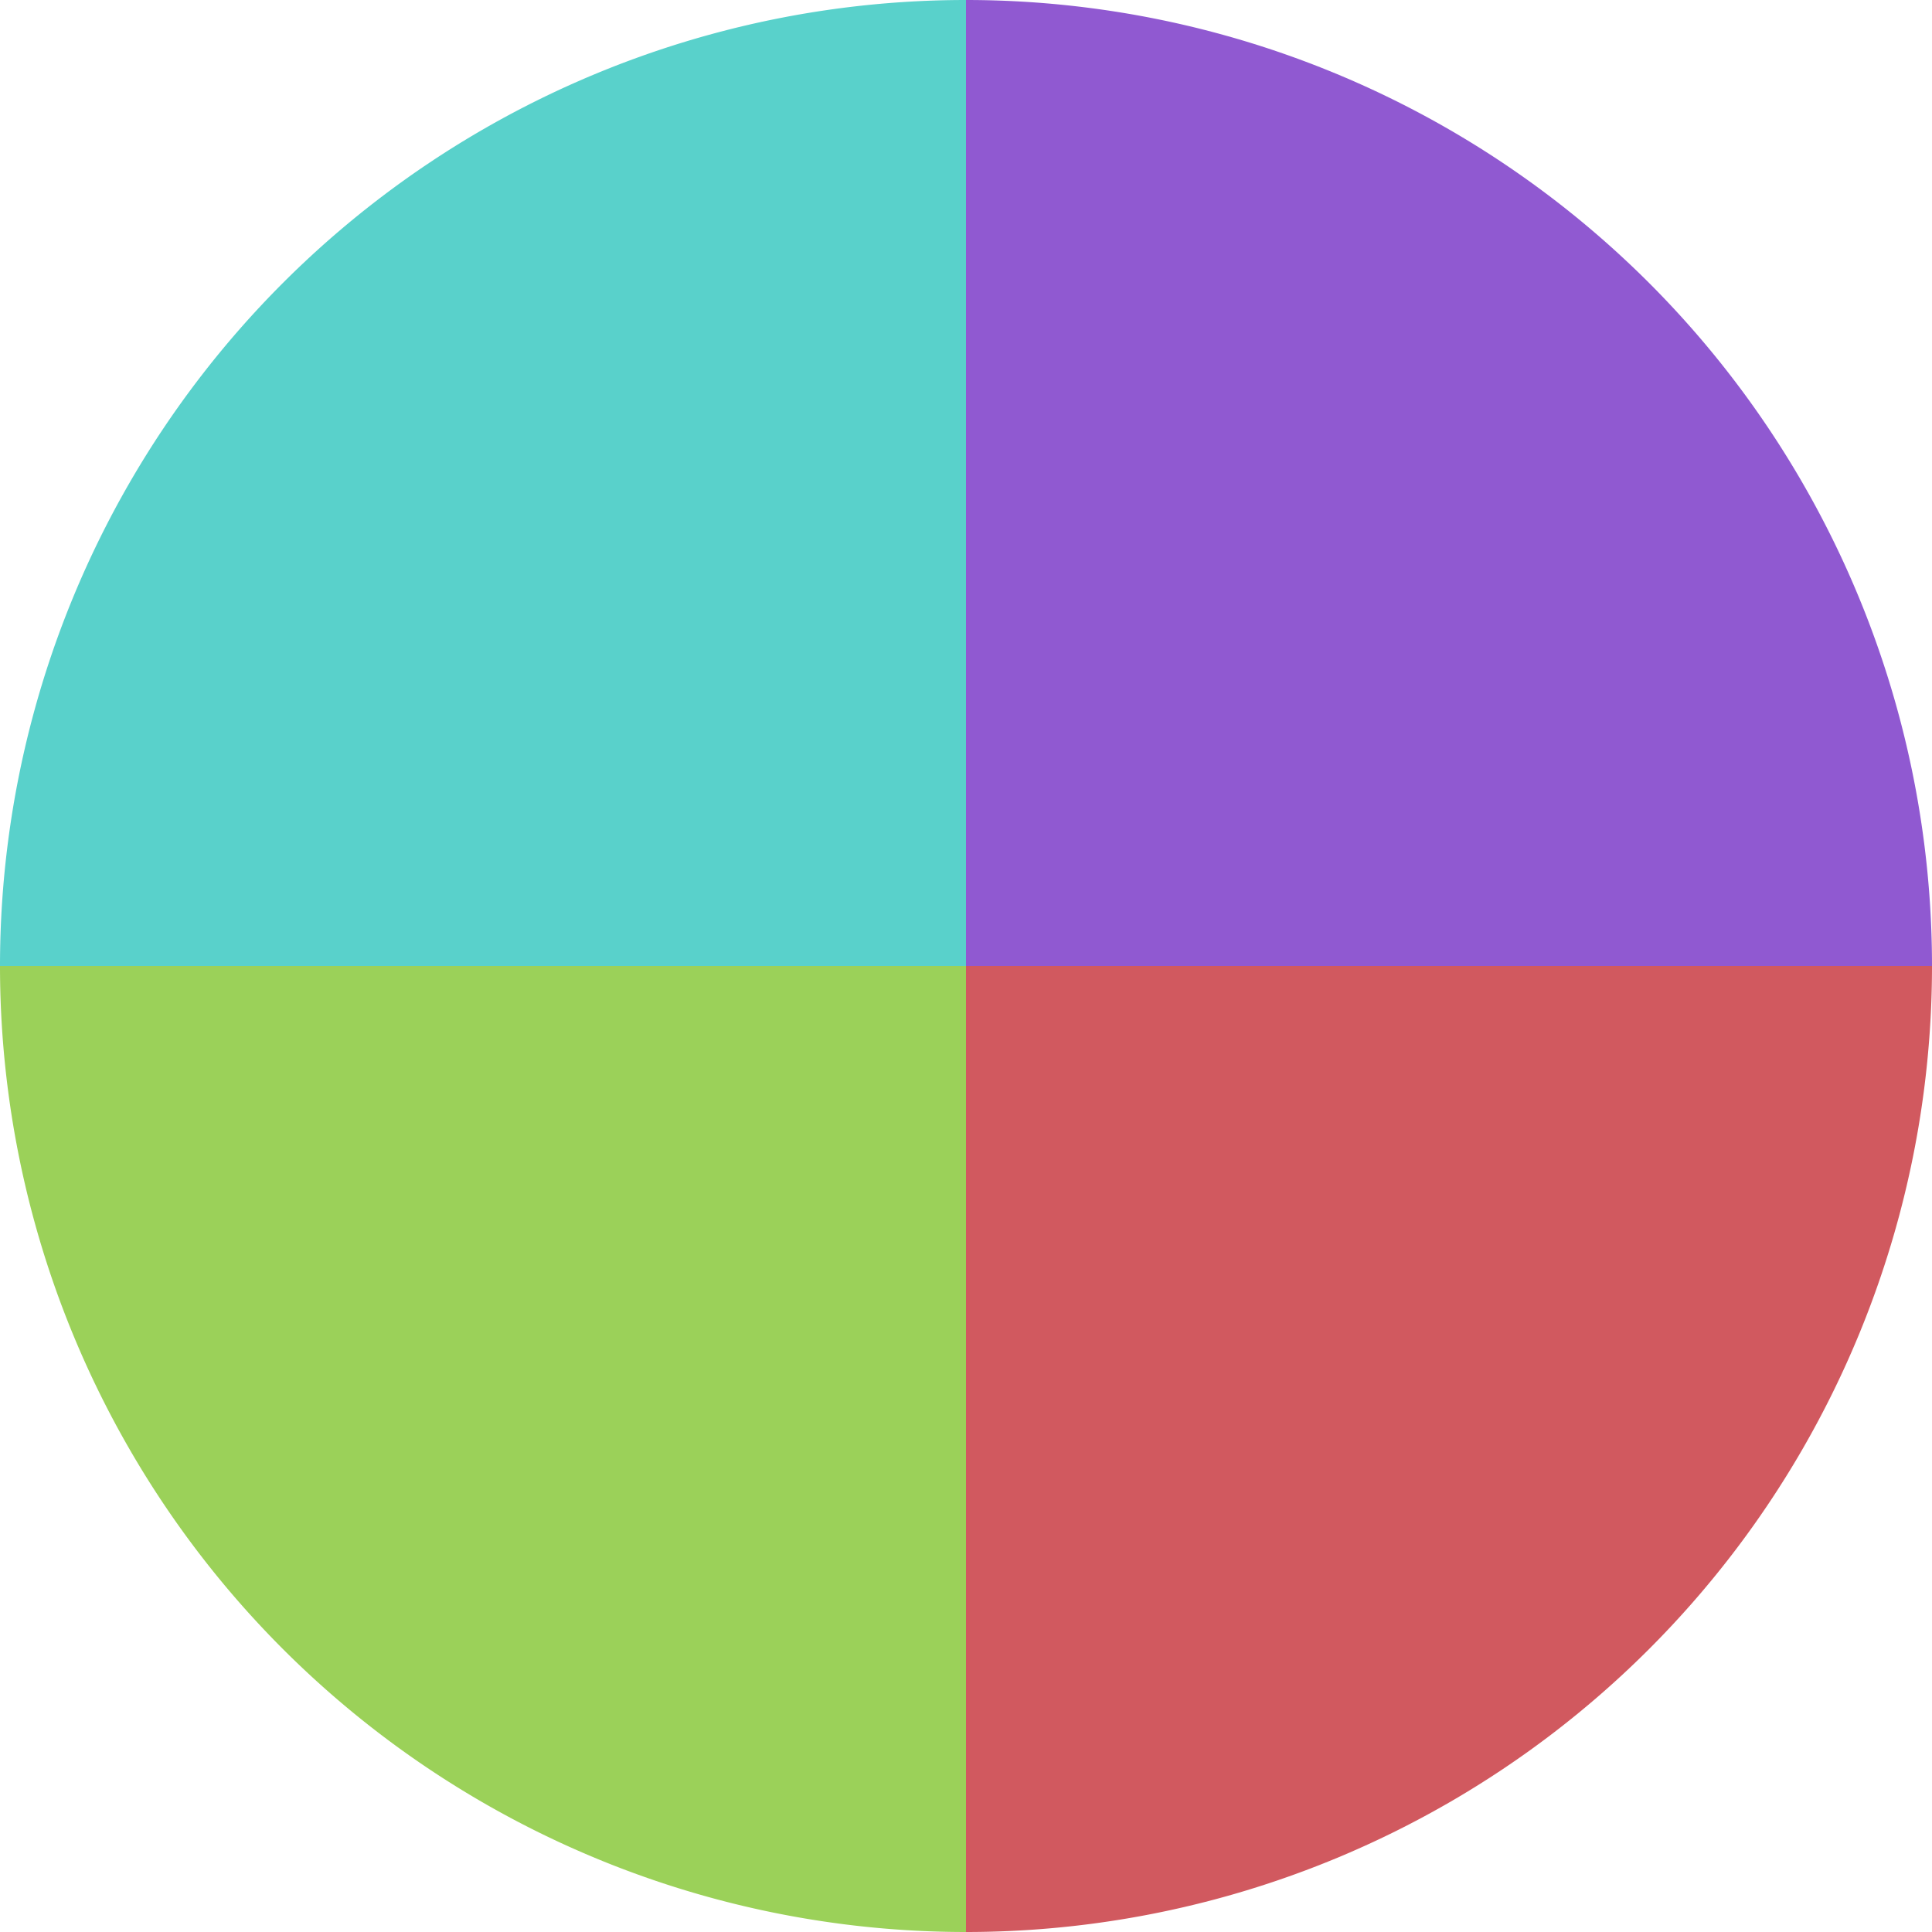 <?xml version="1.0" standalone="no"?>
<svg width="500" height="500" viewBox="-1 -1 2 2" xmlns="http://www.w3.org/2000/svg">
        <path d="M 0 -1 
             A 1,1 0 0,1 1 0             L 0,0
             z" fill="#9059d1" />
            <path d="M 1 0 
             A 1,1 0 0,1 0 1             L 0,0
             z" fill="#d1595f" />
            <path d="M 0 1 
             A 1,1 0 0,1 -1 0             L 0,0
             z" fill="#9bd159" />
            <path d="M -1 0 
             A 1,1 0 0,1 -0 -1             L 0,0
             z" fill="#59d1cb" />
    </svg>
